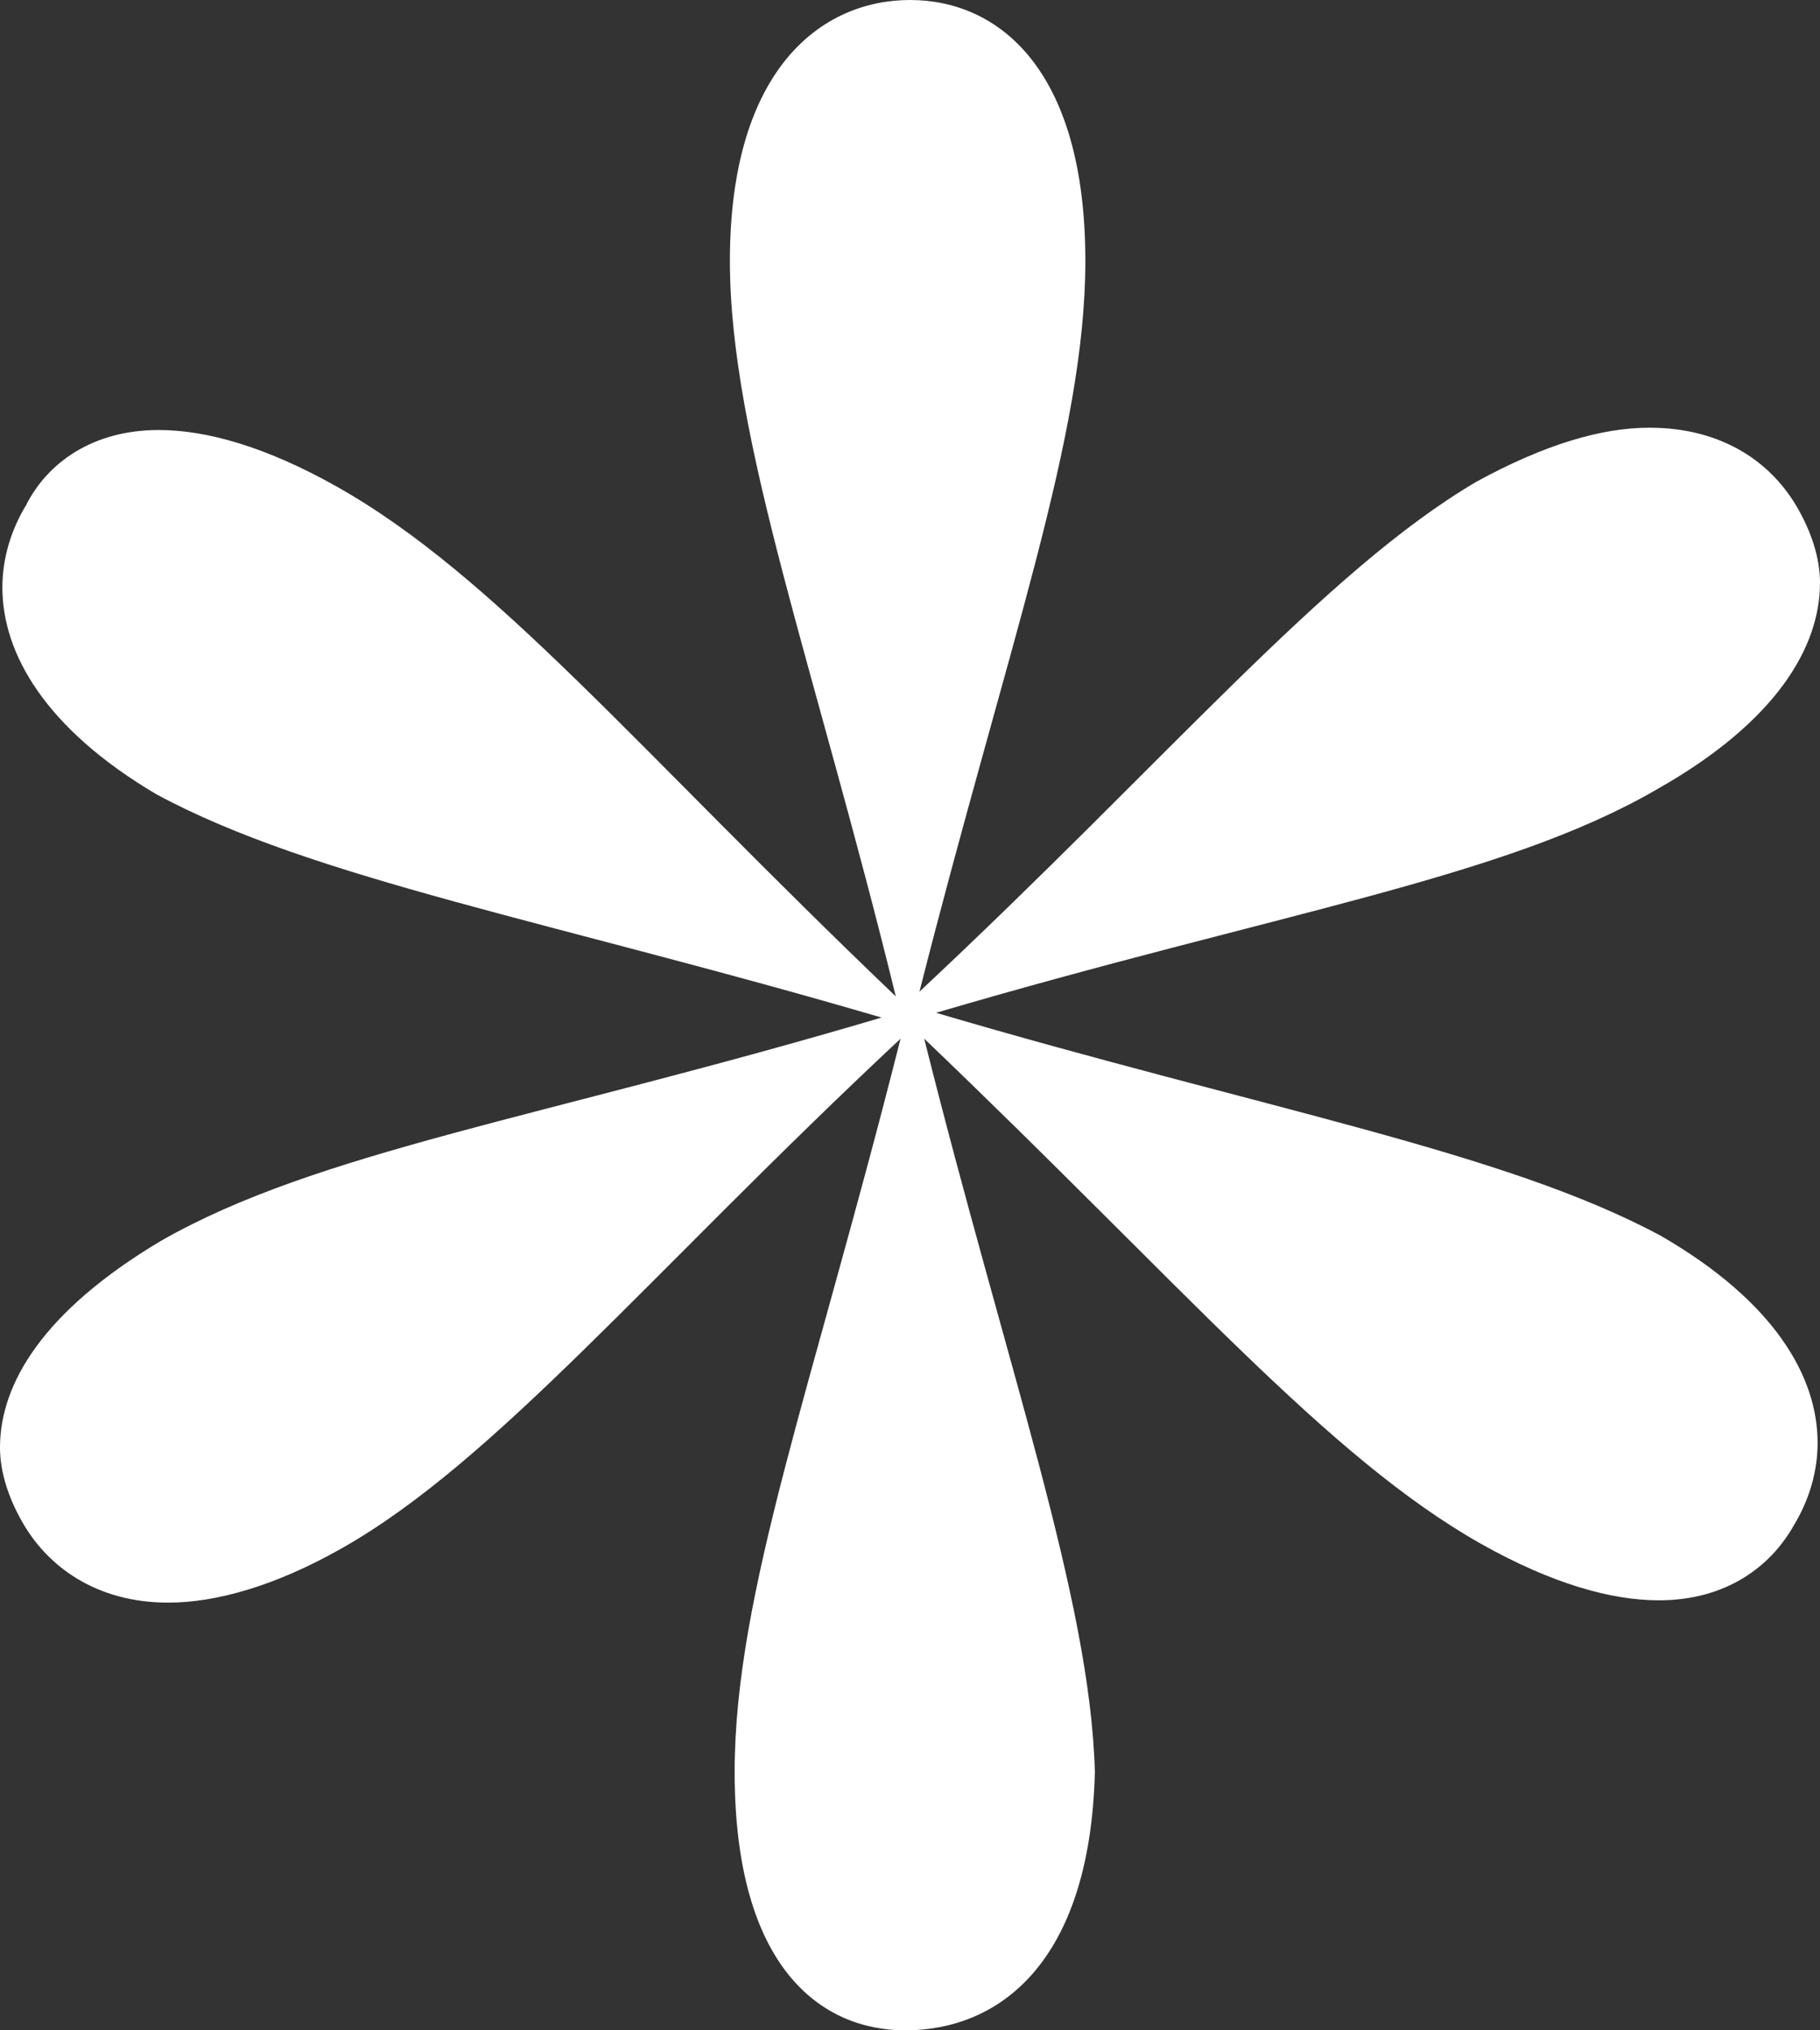 <?xml version="1.0" encoding="UTF-8"?> <svg xmlns="http://www.w3.org/2000/svg" width="26" height="29" viewBox="0 0 26 29" fill="none"><rect x="0" y="0" width="26" height="29" fill="#333333" stroke="none"/> <path d="M23.732 17.655C25.357 18.595 25.966 19.669 25.966 20.609C25.966 21.045 25.831 21.448 25.628 21.784C25.289 22.388 24.646 22.858 23.698 22.858C23.021 22.858 22.174 22.623 21.159 22.052C18.958 20.81 16.893 18.36 13.203 14.836C14.388 19.568 15.573 22.824 15.641 25.308C15.573 28.06 14.253 29 12.932 29C11.747 29 10.495 28.127 10.495 25.308C10.495 22.757 11.612 19.803 12.865 14.836C9.276 18.192 7.076 20.877 4.875 22.119C3.927 22.656 3.081 22.891 2.404 22.891C1.388 22.891 0.677 22.388 0.305 21.716C0.135 21.414 0 21.045 0 20.676C0 19.77 0.609 18.729 2.302 17.722C4.536 16.447 7.719 15.977 12.594 14.534C7.888 13.157 4.469 12.553 2.234 11.345C0.643 10.405 0.034 9.331 0.034 8.391C0.034 7.955 0.169 7.552 0.372 7.216C0.677 6.612 1.32 6.142 2.268 6.142C2.945 6.142 3.792 6.377 4.807 6.948C7.076 8.223 9.107 10.707 12.797 14.232C11.646 9.532 10.427 6.277 10.427 3.726C10.427 0.973 11.747 0 13 0C14.253 0 15.505 0.973 15.505 3.726C15.505 6.243 14.388 9.23 13.135 14.164C16.69 10.841 18.924 8.156 21.091 6.881C22.073 6.344 22.885 6.109 23.562 6.109C24.612 6.109 25.323 6.612 25.695 7.284C25.865 7.586 26 7.955 26 8.324C26 9.23 25.391 10.304 23.664 11.278C21.463 12.553 18.281 13.023 13.372 14.466C18.044 15.843 21.497 16.447 23.732 17.655Z" fill="white"></path> </svg> 
